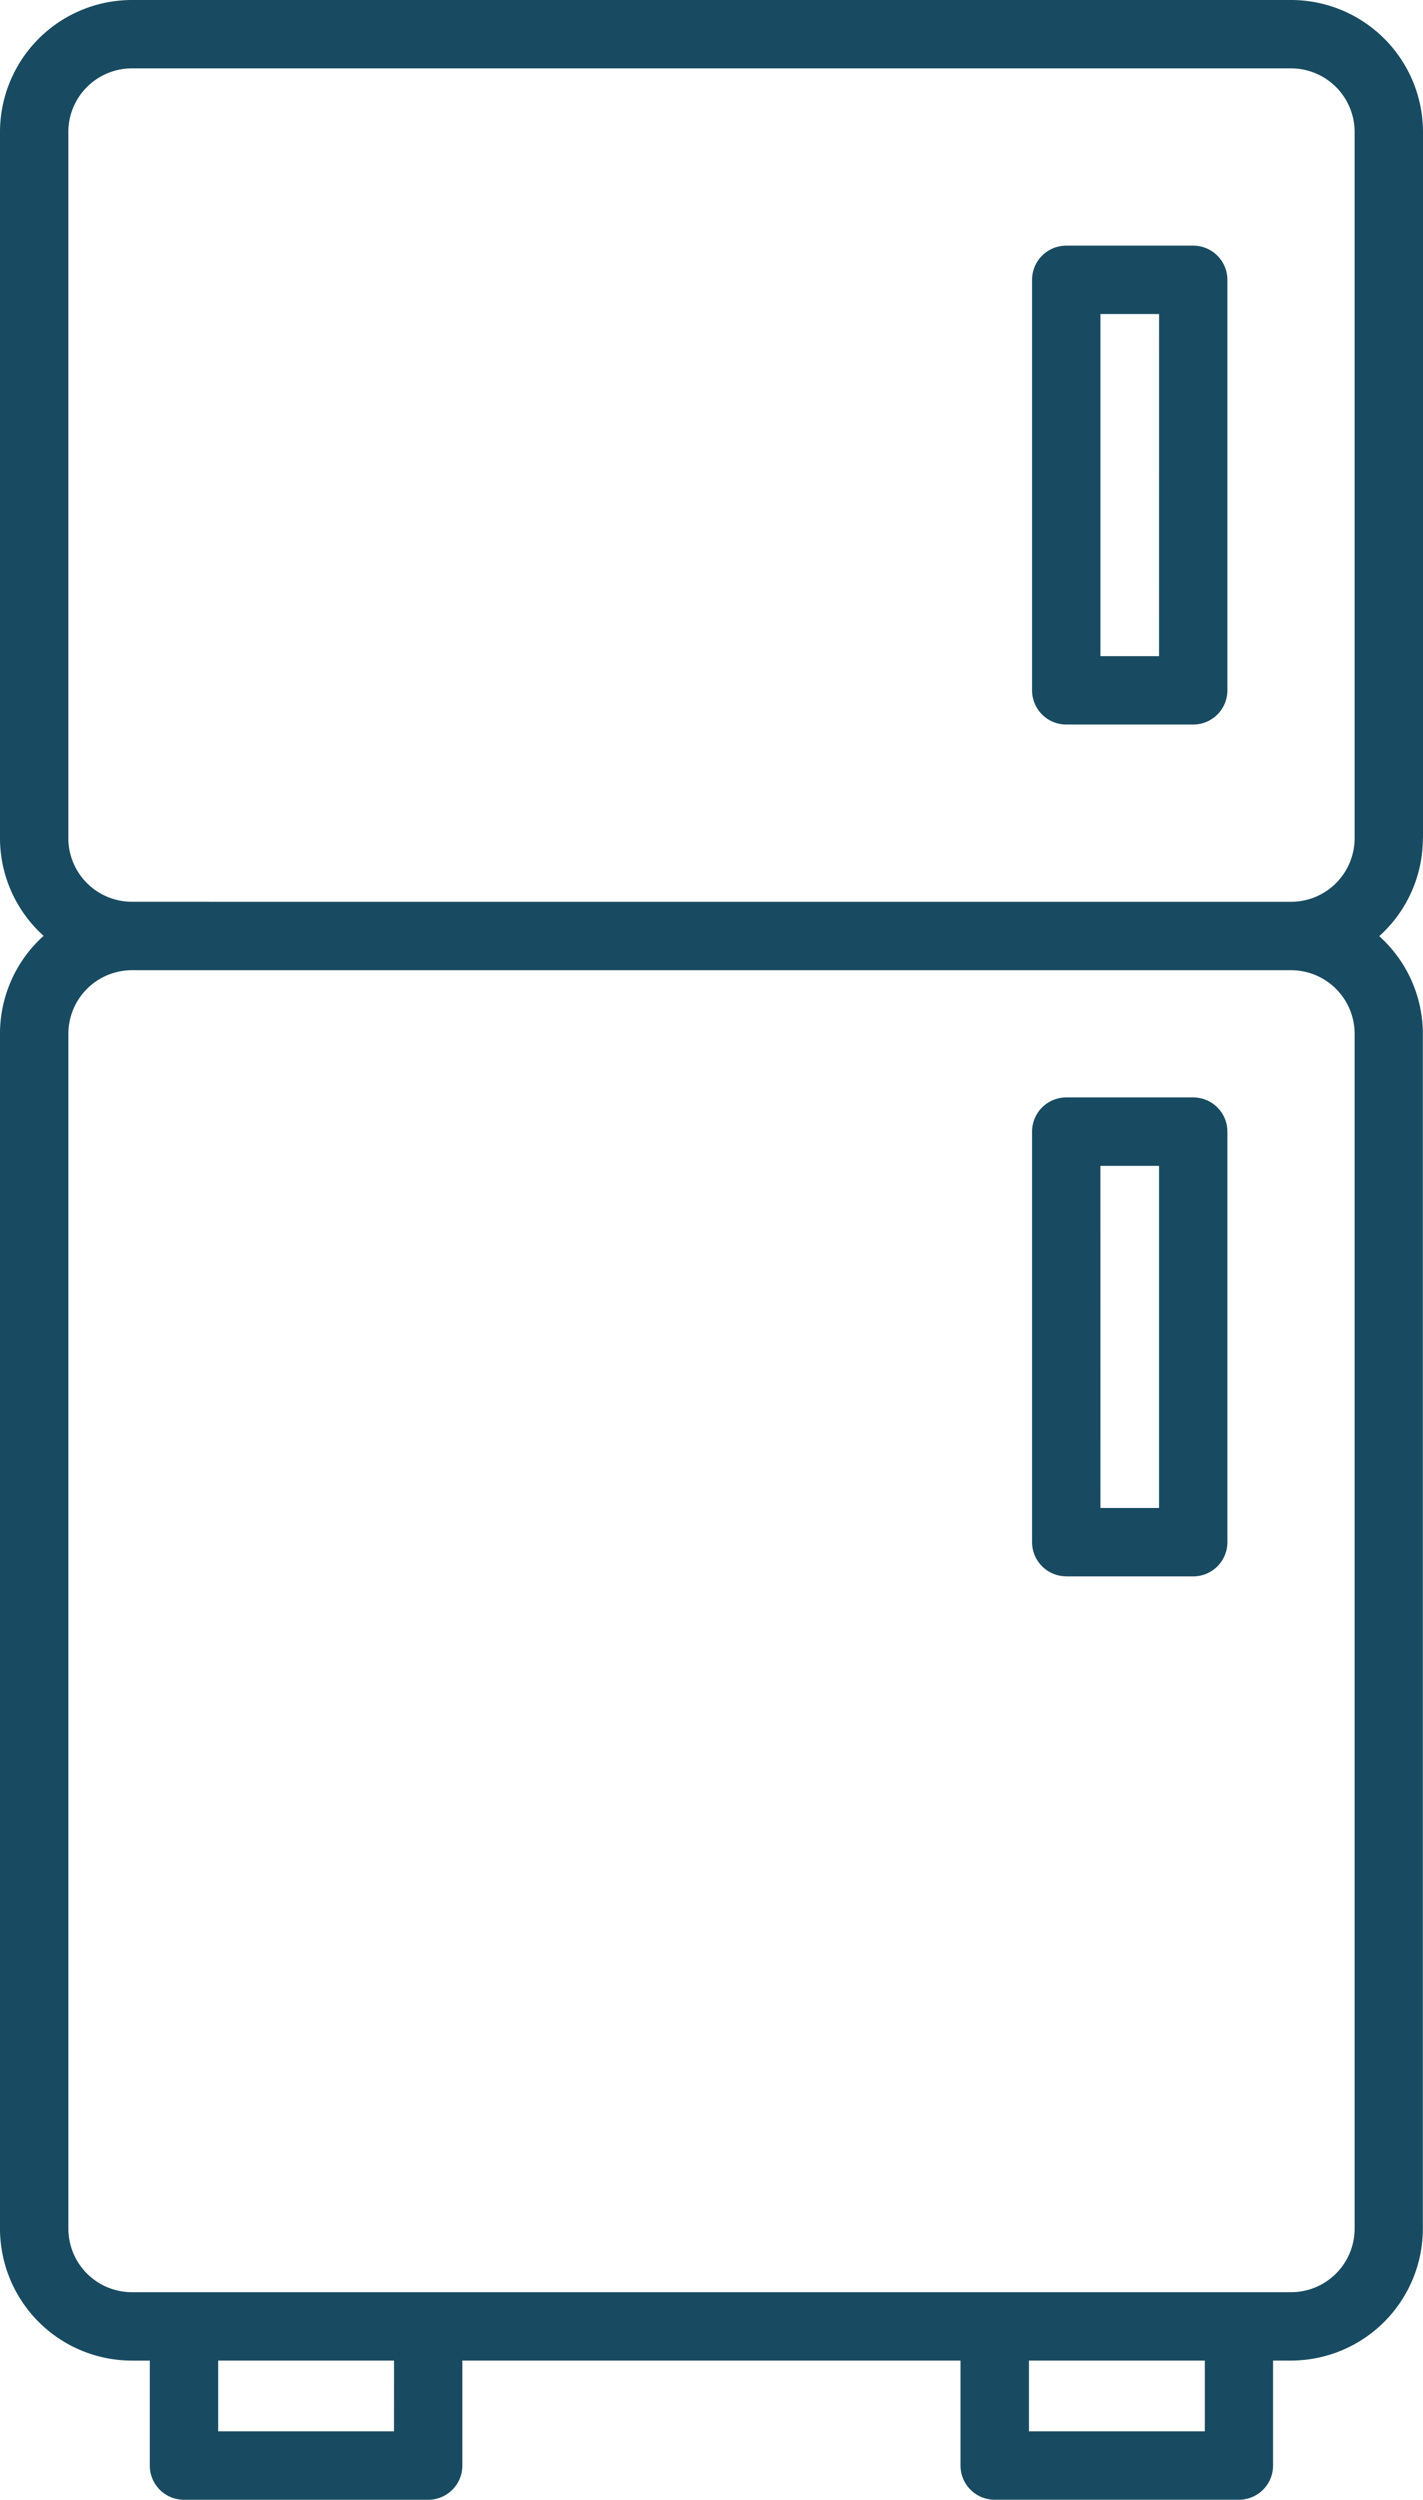 <svg xmlns="http://www.w3.org/2000/svg" width="40.848" height="71.722" viewBox="0 0 40.848 71.722">
  <defs>
    <style>
      .cls-1 {
        fill: #184b61;
      }
    </style>
  </defs>
  <g id="_009-fridge" data-name="009-fridge" transform="translate(-27.583 -0.115)">
    <path id="Pfad_50" data-name="Pfad 50" class="cls-1" d="M68.431,24.166V3.9A3.79,3.79,0,0,0,64.645.115H31.369A3.79,3.79,0,0,0,27.583,3.9V24.166a3.772,3.772,0,0,0,1.252,2.8,3.772,3.772,0,0,0-1.252,2.8V64.059a3.79,3.79,0,0,0,3.786,3.786h.514v3.012a.981.981,0,0,0,.981.981h7.01a.981.981,0,0,0,.981-.981V67.844h14.3v3.012a.981.981,0,0,0,.981.981h7.01a.981.981,0,0,0,.981-.981V67.844h.514a3.79,3.79,0,0,0,3.786-3.786V29.775a3.772,3.772,0,0,0-1.252-2.8,3.772,3.772,0,0,0,1.252-2.8ZM38.893,69.874H33.846v-2.03h5.048Zm23.275,0H57.12v-2.03h5.048Zm4.3-40.1V64.059a1.825,1.825,0,0,1-1.823,1.823H31.369a1.825,1.825,0,0,1-1.823-1.823V29.775a1.825,1.825,0,0,1,1.823-1.823H64.645a1.825,1.825,0,0,1,1.823,1.823Zm-35.1-3.786a1.825,1.825,0,0,1-1.823-1.823V3.9a1.825,1.825,0,0,1,1.823-1.823H64.645A1.825,1.825,0,0,1,66.468,3.9V24.166a1.825,1.825,0,0,1-1.823,1.823Z"/>
    <path id="Pfad_51" data-name="Pfad 51" class="cls-1" d="M85.035,12.682H81.389a.981.981,0,0,0-.981.981V25.441a.981.981,0,0,0,.981.981h3.645a.981.981,0,0,0,.981-.981V13.663a.981.981,0,0,0-.981-.981ZM84.053,24.46H82.371V14.645h1.683Z" transform="translate(-23.199 -5.519)"/>
    <path id="Pfad_52" data-name="Pfad 52" class="cls-1" d="M81.389,70h3.645a.981.981,0,0,0,.981-.981V57.239a.981.981,0,0,0-.981-.981H81.389a.981.981,0,0,0-.981.981V69.017a.981.981,0,0,0,.981.981Zm.981-11.778h1.683v9.815H82.371Z" transform="translate(-23.199 -24.656)"/>
  </g>
</svg>
